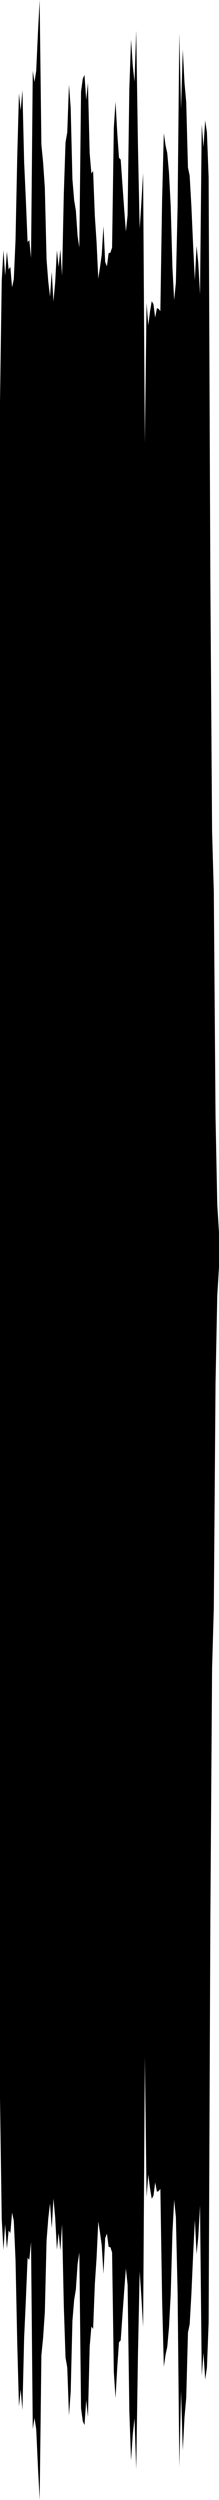 <?xml version="1.0" encoding="utf-8"?>
<svg xmlns="http://www.w3.org/2000/svg" preserveAspectRatio="none" viewBox="0 -26.239 6.35 72.478">
  <path d="M0-14.567.05-18.1l.05-.889.05.74.05-.698.05.52.05-.075.05.595.05-.241.05-1.125.05-2.43.05-1.826.05.493.05-.593.05 2.091.05 1.102.05 1.214.05-.054.05.516.05-5.423.05.323.05-.328.05-1.102.05-.949.05 4.196.05.51.05.74.05 2.079.05.639.05.436.05-.721.05.862.05-.551.05-.933.05.483.05-.507.05.759.05-2.366.05-1.498.05-.289.05-1.385.05.679.05 2.062.05.606.05.304.05.737.05.333.05-4.52.05-.369.05-.115.05.724.05-.493.05 2.039.05.586.05-.068.05 1.3.05.756.05 1.062.05-.332.05-.365.05-.824.05 1.035.05.132.05-.385.05-.01.05-.151.05-3.465.05-.763.05.903.05.718.05.06.05.718.05.699.05.666.05-.477.05-3.657.05-1.433.05.761.05.46.05-1.479.05 3.316.05 2.423.05-.756.05-.854.05 7.835.05-4.07.05.654.05-.406.05-.298.05.088.05.387.05-.272.05.02.05.064.05-3.192.05-1.965.05.347.05.23.05.564.05.961.05 1.789.05.947.05-.503.05-2.187.05-5.054.05 2.206.05-1.723.05.961.05.563.05 1.892.05.239.05.887.05 1.132.05 1.007.05-.993.05.506.05.906.05-4.939.05.667.05-.776.05.346.05 1.305.05 11.716.05 7.247.05 1.758.05 6.522.05 2.532.05.822v1l-.05.822-.05 2.532-.05 6.522-.05 1.758-.05 7.247-.05 11.716L6 42.402l-.05.346-.05-.776-.05.667L5.8 37.7l-.05.906-.05.506-.05-.993-.05 1.007-.05 1.132-.05.887-.05.239-.05 1.892-.05.563-.05.961-.05-1.723-.05 2.206-.05-5.054-.05-2.187-.05-.503-.05.947-.05 1.789-.05.961-.05.564-.05.23-.05.347-.05-1.965-.05-3.192-.05.064-.05.02-.05-.272-.05.387-.05.088-.05-.298-.05-.406-.05.654-.05-4.07-.05 7.835-.05-.854-.05-.756L4 42.035l-.05 3.316-.05-1.479-.05.46-.05.761-.05-1.433-.05-3.657-.05-.477-.05.666-.05.699-.05.718-.05.06-.05.718-.05.903-.05-.763-.05-3.465-.05-.151-.05-.01-.05-.385-.05.132L3 39.683l-.05-.824-.05-.365-.05-.332-.05 1.062-.05.756-.05 1.3-.05-.068-.05.586-.05 2.039-.05-.493-.05.724-.05-.115-.05-.369-.05-4.52-.05.333-.05.737-.05.304-.05.606-.05 2.062-.05.679-.05-1.385-.05-.289-.05-1.498-.05-2.366-.05.759-.05-.507-.05.483-.05-.933-.05-.551-.05.862-.05-.721-.05.436-.05.639-.05 2.079-.05.74-.05.51-.05 4.196-.05-.949-.05-1.102L1 43.86l-.05.323L.9 38.76l-.05.516-.05-.054-.05 1.214-.05 1.102-.05 2.091-.05-.593-.05.493-.05-1.826-.05-2.43-.05-1.125-.05-.241-.05.595-.05-.075-.05.52-.05-.698-.05.74-.05-.889L0 34.567z"/>
</svg>